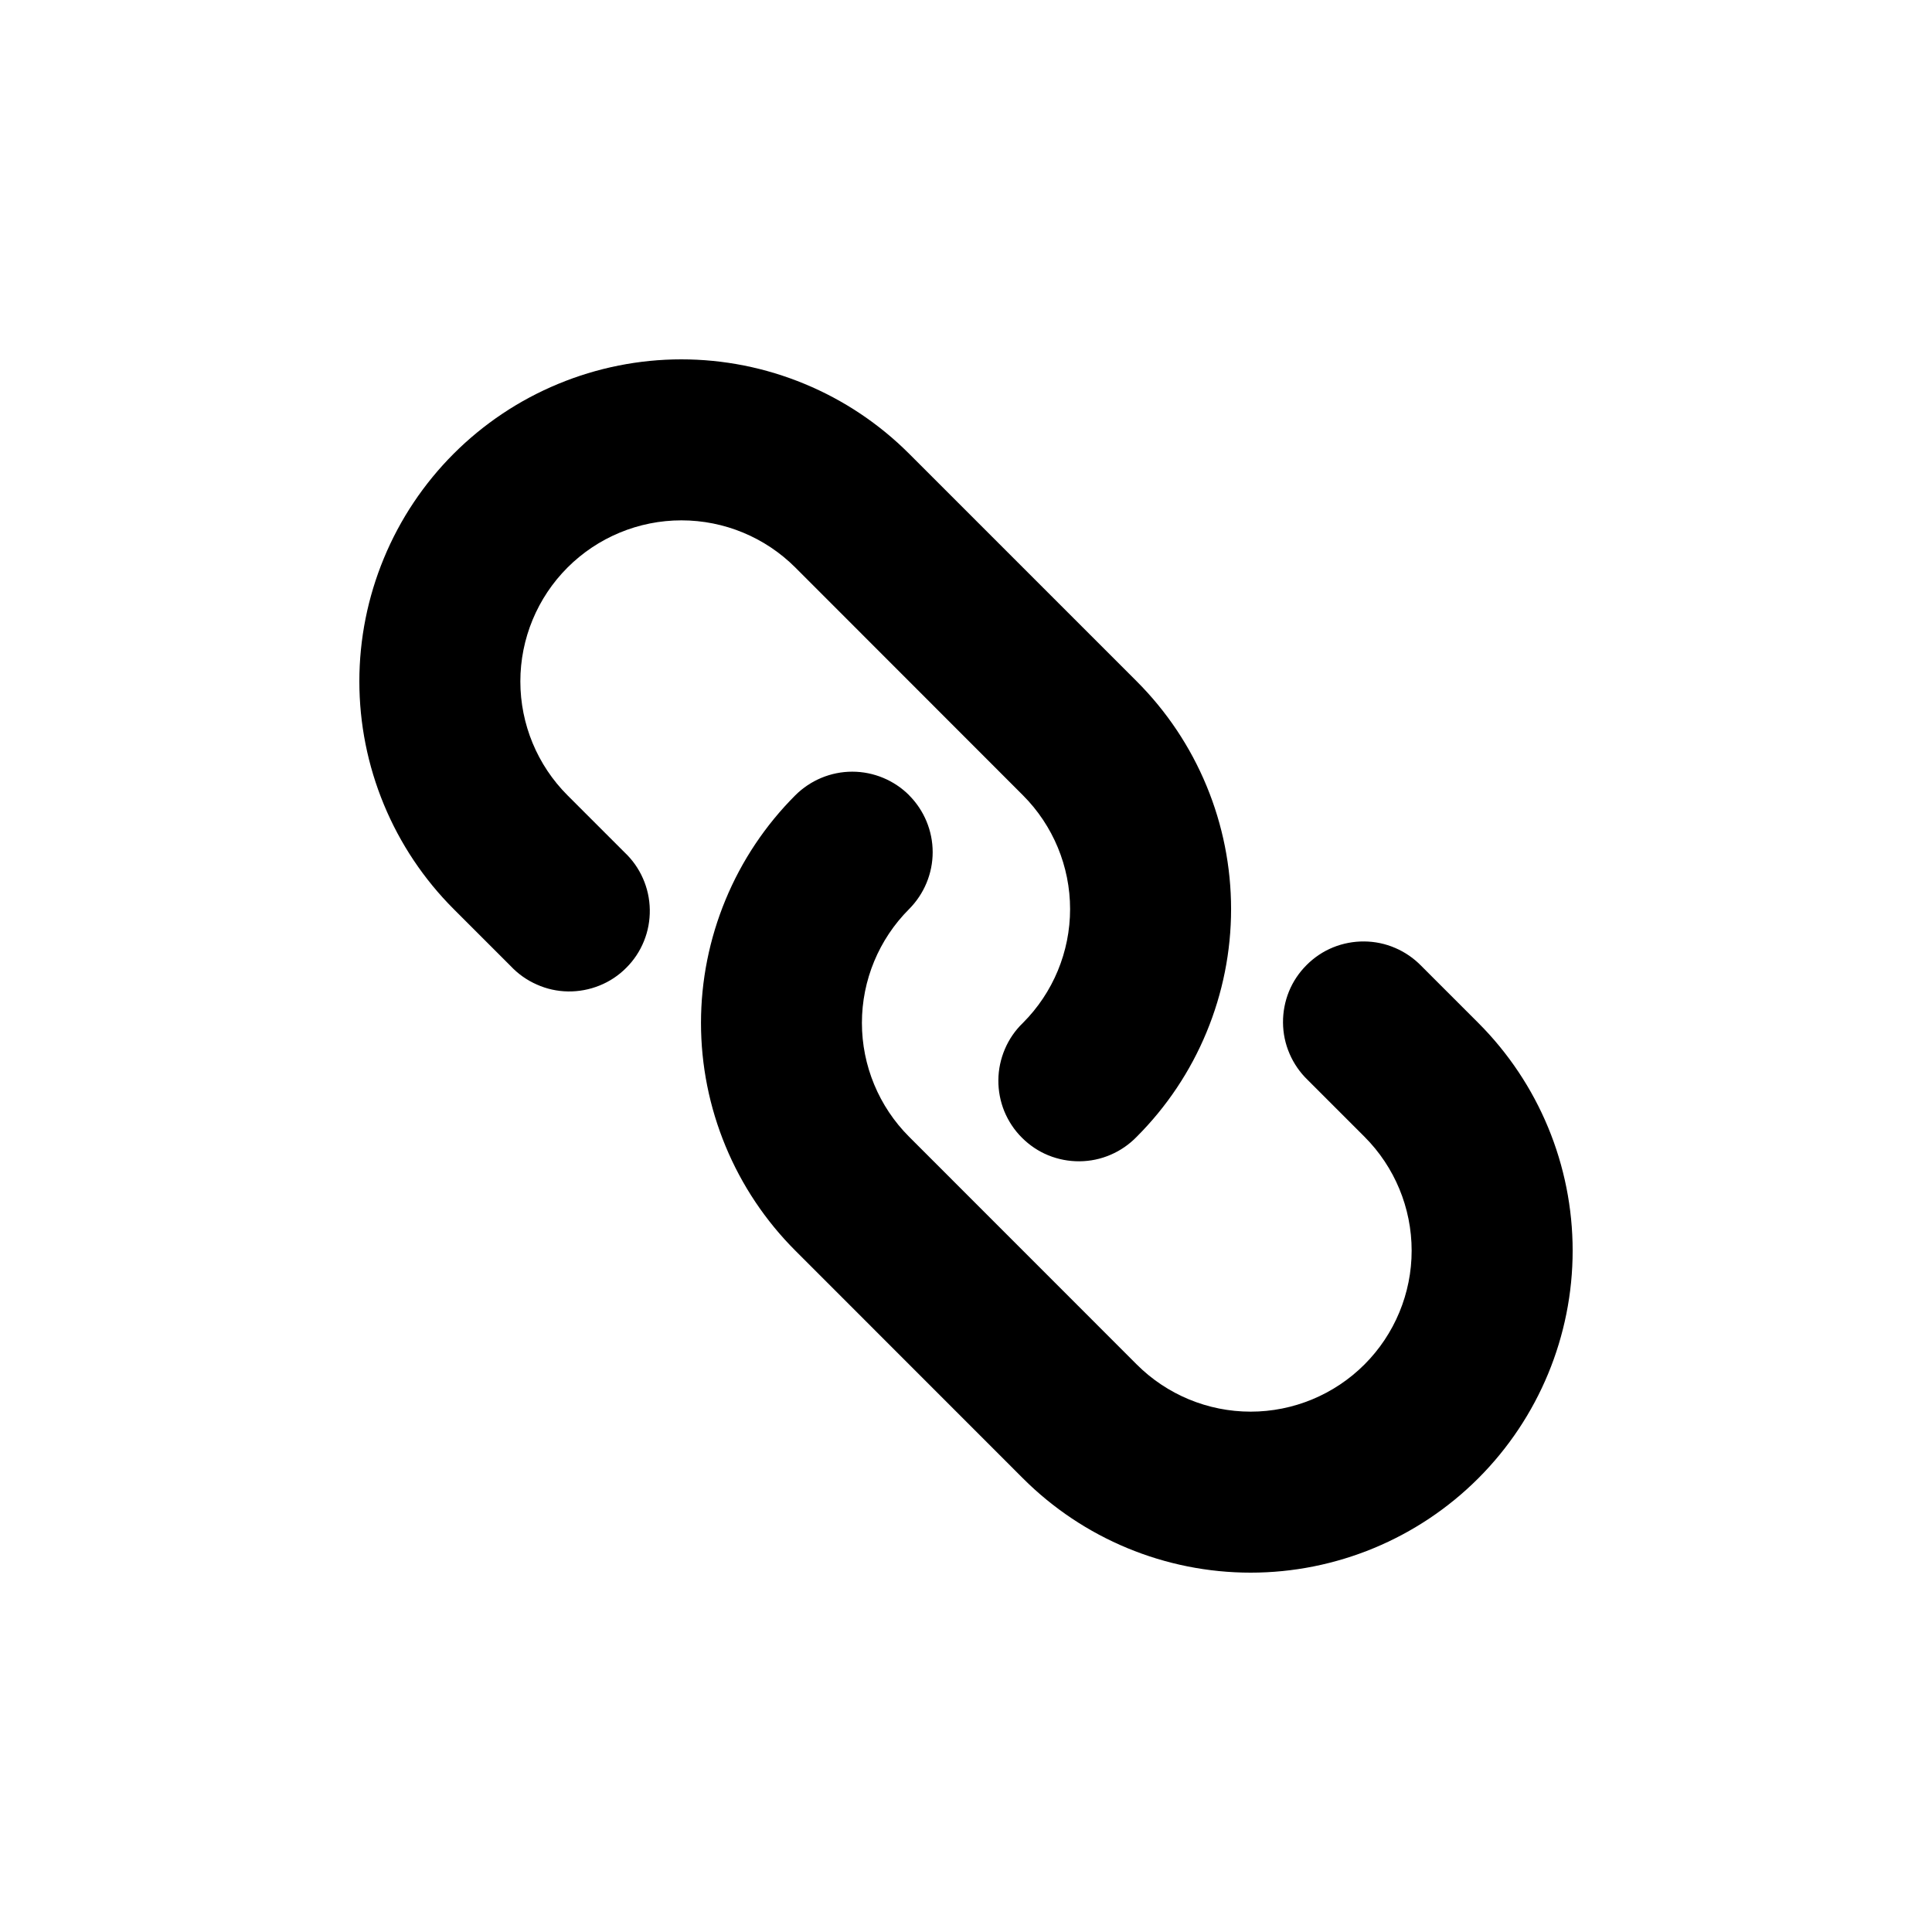 <svg width="24" height="24" viewBox="0 0 24 24" fill="none" xmlns="http://www.w3.org/2000/svg">
<path fill-rule="evenodd" clip-rule="evenodd" d="M5.636 5.636C6.007 5.265 6.448 4.97 6.934 4.769C7.419 4.568 7.939 4.464 8.464 4.464C8.99 4.464 9.51 4.568 9.995 4.769C10.481 4.97 10.922 5.265 11.293 5.636L14.121 8.464C14.492 8.835 14.787 9.276 14.988 9.762C15.189 10.247 15.293 10.767 15.293 11.293C15.293 11.818 15.189 12.338 14.988 12.823C14.787 13.309 14.492 13.75 14.121 14.121C14.029 14.216 13.918 14.293 13.796 14.345C13.674 14.398 13.543 14.425 13.41 14.426C13.278 14.427 13.146 14.402 13.023 14.352C12.9 14.302 12.789 14.227 12.695 14.133C12.601 14.04 12.527 13.928 12.476 13.805C12.426 13.682 12.401 13.55 12.402 13.418C12.403 13.285 12.431 13.154 12.483 13.032C12.535 12.91 12.611 12.799 12.707 12.707C13.082 12.332 13.293 11.823 13.293 11.293C13.293 10.763 13.082 10.254 12.707 9.879L9.88 7.05C9.505 6.675 8.996 6.464 8.465 6.464C7.934 6.464 7.425 6.675 7.05 7.05C6.675 7.425 6.464 7.934 6.464 8.465C6.464 8.996 6.675 9.505 7.05 9.88L7.757 10.587C7.855 10.679 7.933 10.789 7.987 10.912C8.041 11.034 8.07 11.166 8.072 11.3C8.074 11.434 8.05 11.567 7.999 11.692C7.949 11.816 7.874 11.929 7.779 12.023C7.685 12.118 7.572 12.193 7.447 12.243C7.323 12.293 7.19 12.318 7.056 12.316C6.922 12.314 6.79 12.285 6.668 12.23C6.545 12.176 6.435 12.098 6.343 12L5.636 11.293C5.265 10.922 4.97 10.481 4.769 9.995C4.568 9.51 4.464 8.99 4.464 8.464C4.464 7.939 4.568 7.419 4.769 6.934C4.97 6.448 5.265 6.007 5.636 5.636ZM11.293 9.879C11.48 10.066 11.586 10.321 11.586 10.586C11.586 10.851 11.48 11.105 11.293 11.293C10.918 11.668 10.707 12.177 10.707 12.707C10.707 13.237 10.918 13.746 11.293 14.121L14.121 16.95C14.496 17.325 15.005 17.536 15.536 17.536C16.066 17.536 16.575 17.325 16.95 16.95C17.325 16.575 17.536 16.066 17.536 15.536C17.536 15.005 17.325 14.496 16.95 14.121L16.243 13.414C16.148 13.322 16.071 13.211 16.019 13.089C15.966 12.967 15.939 12.836 15.938 12.703C15.937 12.571 15.962 12.439 16.012 12.316C16.062 12.193 16.137 12.082 16.231 11.988C16.325 11.894 16.436 11.819 16.559 11.769C16.682 11.719 16.814 11.694 16.946 11.695C17.079 11.696 17.21 11.723 17.332 11.776C17.454 11.828 17.565 11.905 17.657 12L18.364 12.707C19.114 13.457 19.536 14.475 19.536 15.536C19.536 16.596 19.114 17.614 18.364 18.364C17.614 19.114 16.596 19.536 15.536 19.536C14.475 19.536 13.457 19.114 12.707 18.364L9.88 15.536C9.509 15.165 9.214 14.724 9.013 14.238C8.812 13.753 8.708 13.233 8.708 12.707C8.708 12.182 8.812 11.662 9.013 11.177C9.214 10.691 9.509 10.25 9.88 9.879C10.068 9.692 10.322 9.586 10.587 9.586C10.852 9.586 11.107 9.692 11.294 9.879H11.293Z" fill="black"/>
</svg>
